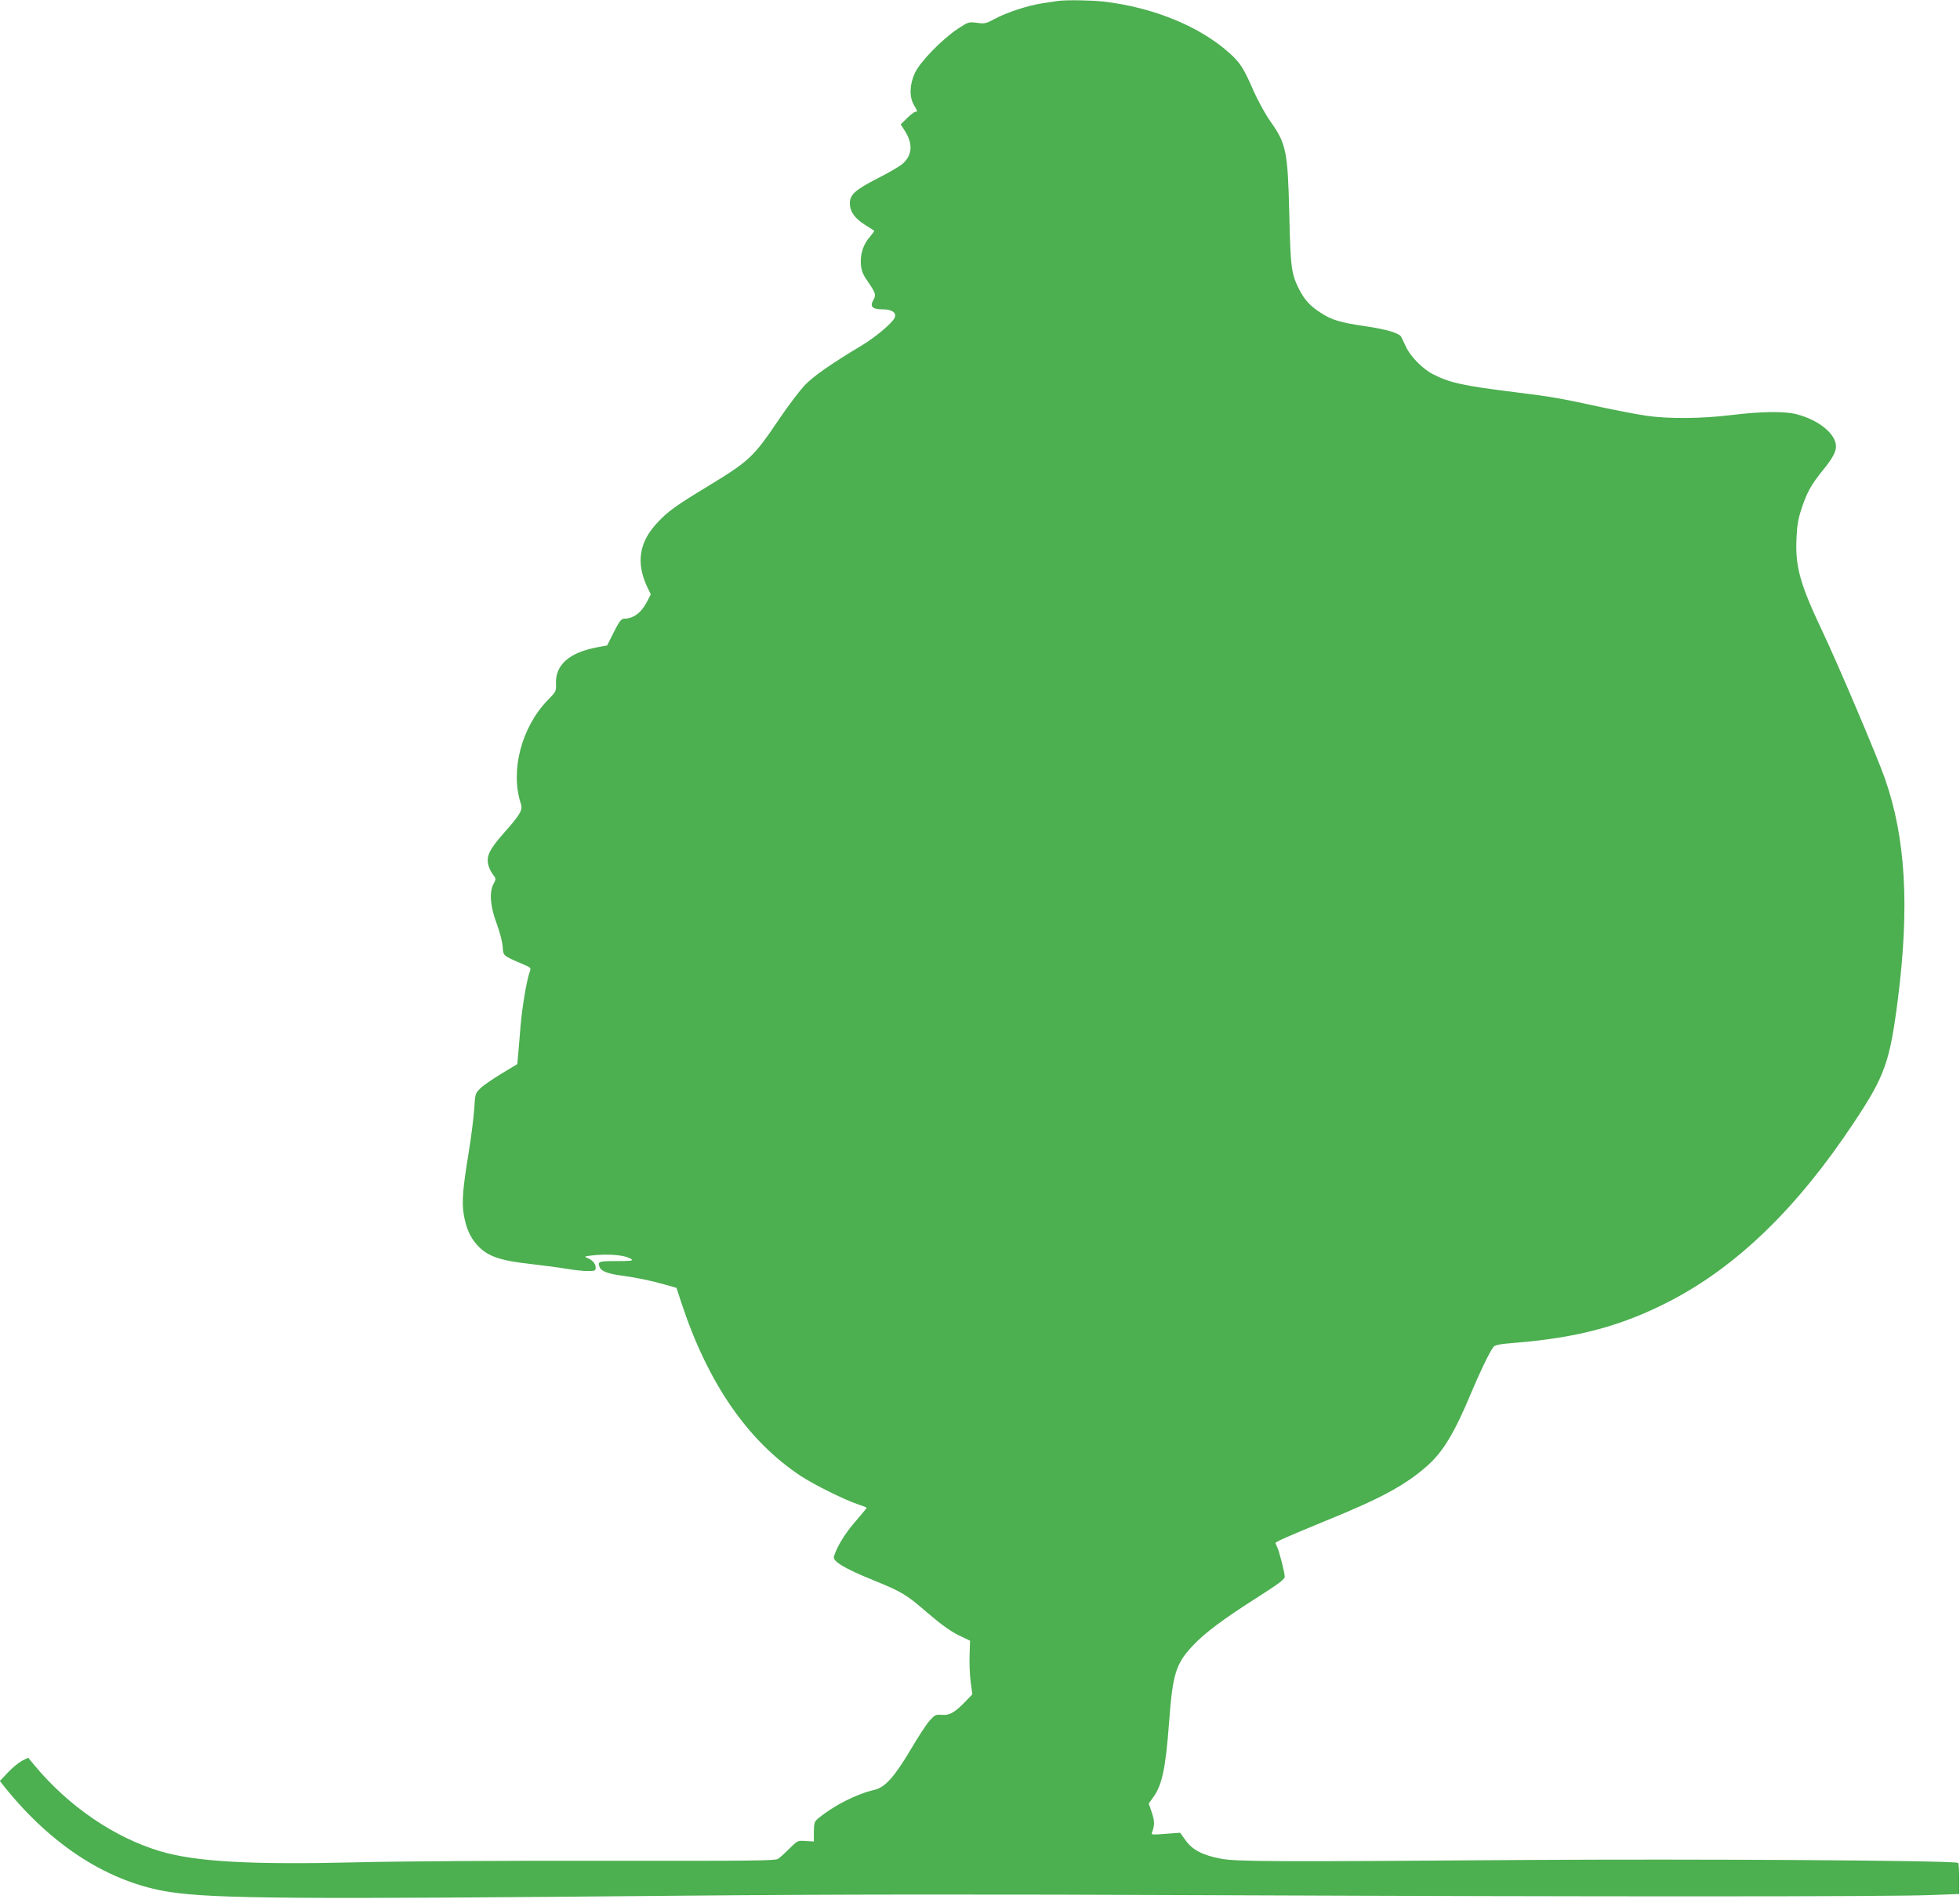 <?xml version="1.0" standalone="no"?>
<!DOCTYPE svg PUBLIC "-//W3C//DTD SVG 20010904//EN"
 "http://www.w3.org/TR/2001/REC-SVG-20010904/DTD/svg10.dtd">
<svg version="1.0" xmlns="http://www.w3.org/2000/svg"
 width="1280pt" height="1240pt" viewBox="0 0 1280 1240"
 preserveAspectRatio="xMidYMid meet">
<g transform="translate(0,1240) scale(0.1,-0.1)"
fill="#4caf50" stroke="none">
<path d="M6910 12394 c-14 -2 -59 -9 -100 -15 -96 -14 -238 -61 -315 -103 -56
-30 -65 -32 -115 -25 -54 7 -56 6 -125 -39 -101 -67 -244 -213 -279 -286 -36
-76 -39 -157 -8 -211 25 -42 26 -45 10 -45 -7 0 -31 -19 -54 -41 l-42 -41 28
-44 c53 -84 48 -157 -15 -213 -19 -17 -93 -60 -164 -96 -145 -74 -181 -106
-181 -163 0 -52 30 -96 97 -139 32 -20 60 -38 62 -40 2 -1 -10 -18 -26 -37
-45 -50 -66 -115 -61 -181 4 -45 13 -67 45 -113 52 -76 56 -88 36 -122 -24
-42 -6 -60 62 -60 62 0 94 -24 76 -58 -20 -37 -129 -128 -220 -182 -189 -113
-305 -194 -361 -251 -32 -32 -108 -132 -169 -222 -173 -256 -194 -275 -476
-447 -201 -122 -253 -159 -321 -232 -119 -126 -141 -259 -70 -415 l26 -54 -24
-47 c-37 -73 -90 -112 -150 -112 -18 0 -31 -16 -67 -87 l-44 -88 -60 -11
c-188 -34 -281 -116 -274 -243 2 -44 -1 -49 -54 -103 -171 -176 -246 -460
-176 -675 14 -43 -1 -69 -109 -191 -98 -111 -118 -154 -102 -214 6 -20 19 -47
31 -61 19 -25 19 -27 2 -59 -29 -55 -22 -146 22 -263 21 -58 37 -121 38 -150
3 -56 3 -56 129 -110 55 -23 57 -25 48 -50 -20 -53 -49 -224 -60 -350 -6 -71
-13 -158 -16 -192 l-6 -62 -103 -62 c-56 -34 -118 -76 -137 -95 -34 -33 -35
-35 -41 -136 -4 -57 -20 -184 -36 -283 -39 -236 -46 -326 -32 -408 15 -87 41
-146 87 -197 67 -74 147 -102 358 -125 77 -9 178 -22 224 -30 47 -8 109 -15
138 -15 50 0 54 2 54 23 0 27 -23 51 -60 65 -19 7 -4 11 72 17 99 7 190 -4
222 -28 13 -10 -7 -12 -99 -12 -117 0 -123 -2 -109 -40 10 -26 55 -43 145 -55
98 -13 197 -34 291 -61 l66 -19 32 -98 c173 -524 433 -901 779 -1130 90 -59
292 -159 379 -187 28 -9 52 -19 52 -21 0 -3 -34 -43 -75 -91 -66 -75 -122
-167 -139 -228 -9 -30 70 -78 253 -152 196 -80 217 -93 364 -220 83 -71 146
-116 197 -141 l75 -36 -3 -93 c-2 -51 1 -130 7 -175 l11 -82 -52 -54 c-66 -67
-99 -85 -150 -80 -37 3 -43 0 -78 -39 -21 -24 -75 -107 -121 -185 -108 -182
-169 -250 -239 -266 -117 -27 -266 -103 -365 -185 -27 -22 -29 -30 -30 -88 l0
-64 -53 3 c-52 4 -54 3 -105 -48 -29 -29 -62 -59 -75 -68 -20 -13 -161 -14
-1150 -13 -647 1 -1326 -3 -1593 -10 -700 -17 -1058 3 -1292 72 -299 89 -597
292 -819 558 l-44 53 -40 -20 c-21 -11 -63 -45 -92 -76 l-53 -56 30 -38 c312
-389 687 -627 1081 -687 294 -44 815 -48 3345 -24 997 9 1918 10 3520 3 2439
-10 4346 -10 4630 1 l190 7 0 98 c0 54 -3 101 -7 105 -16 16 -1697 27 -2863
19 -1612 -12 -1848 -11 -1954 9 -116 22 -184 57 -228 119 l-36 50 -95 -7 c-91
-7 -95 -7 -88 11 17 44 17 73 -2 128 l-20 59 28 39 c60 82 82 189 105 493 23
314 44 381 154 498 81 86 198 173 424 317 138 88 177 117 177 134 0 28 -37
171 -50 195 -5 11 -10 22 -10 25 0 8 75 41 335 148 359 146 516 232 658 358
103 92 178 218 287 480 53 127 118 261 142 293 11 14 38 20 138 28 413 33 704
111 1018 274 438 228 829 607 1196 1160 206 309 238 399 291 816 76 603 50
1048 -85 1434 -47 136 -307 748 -407 959 -147 310 -179 423 -171 608 4 92 11
130 36 205 35 102 59 146 137 243 62 76 85 119 85 155 0 81 -111 172 -257 210
-78 20 -225 19 -423 -5 -195 -24 -414 -26 -557 -5 -56 8 -186 33 -290 55 -286
62 -320 68 -578 100 -333 42 -417 60 -528 117 -65 33 -146 115 -175 178 -13
28 -27 57 -31 65 -13 25 -99 50 -236 70 -164 24 -217 40 -291 88 -68 44 -105
84 -140 153 -51 101 -56 143 -64 484 -10 419 -19 465 -126 616 -31 44 -78 130
-105 190 -65 150 -89 188 -155 248 -194 177 -500 303 -829 341 -86 9 -241 11
-295 4z"/>
</g>
</svg>
